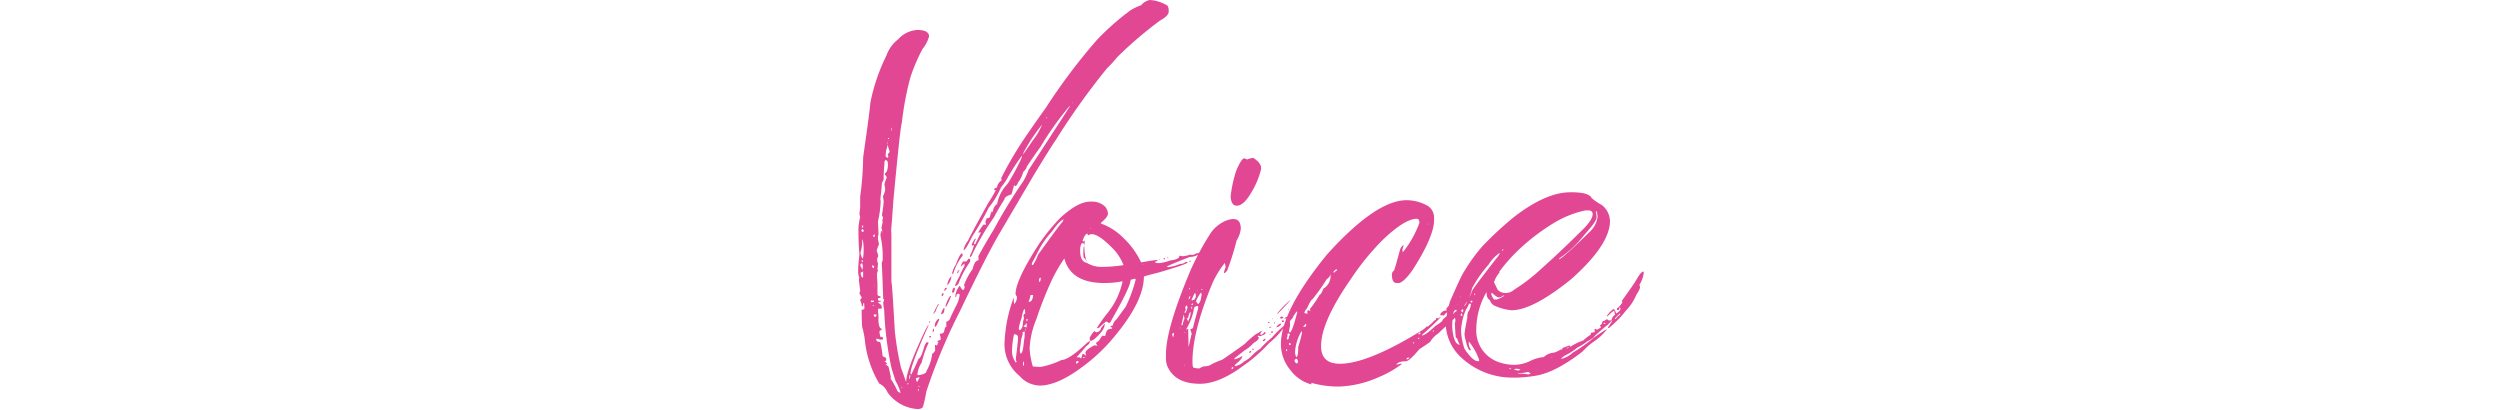 <svg xmlns="http://www.w3.org/2000/svg" width="335" height="55" viewBox="0 0 335 55">
  <g id="ttl_voice" transform="translate(-3995 -789)">
    <rect id="長方形_1900" data-name="長方形 1900" width="335" height="55" transform="translate(3995 789)" fill="none"/>
    <path id="パス_5491" data-name="パス 5491" d="M-11.787-49.207a1.932,1.932,0,0,0-1.162.7,6.7,6.7,0,0,0-1.461.7,35.391,35.391,0,0,0-4.383,3.852A78.867,78.867,0,0,0-25.7-34.8q-2.341,3.287-3.387,4.881a51.3,51.3,0,0,0-2.623,4.582l.066.3a1.318,1.318,0,0,0-.631.963c-.232.066-.365.133-.365.2v.133h.2v.033a17.161,17.161,0,0,1-1,1.693c-1.693,3.055-2.59,4.748-2.723,5.08a2.939,2.939,0,0,0-.6,1.229h.066c.2-.066.564-.7,1.129-1.859a35.706,35.706,0,0,0,2.191-3.818,11.059,11.059,0,0,0,1.627-2.689,9.834,9.834,0,0,0,.8-1.129,26.257,26.257,0,0,1,2.059-3.187,2.348,2.348,0,0,1-.166.531,29.228,29.228,0,0,1-1.793,3.287,5.126,5.126,0,0,0-1.395,2.689,1.313,1.313,0,0,0-.564,1.129c-.033,0-.066-.066-.066-.166H-32.9c-.066,0-.166.2-.3.631,0,.232-.166.332-.465.332l-.166.5v.066l.066.1v.232l-.2-.066h-.1a7.691,7.691,0,0,0-.7,1.029c0,.066.033.066.066.066s.066,0,.133-.066c.033,0,.066.033.133.066l-.764,1.561h-.033l-.133-.066a1.348,1.348,0,0,1,.266-.631c-.033,0-.033-.033-.033-.066-.133,0-.3.266-.531.8,0,.1.033.133.1.133l.133-.066h.066a5.114,5.114,0,0,1-.531,1.395v.2h.066c.133-.133.232-.232.232-.332a35.666,35.666,0,0,1,2.955-5.047,26.035,26.035,0,0,1,1.361-2.324c0-.266.332-.5.963-.7l.332-1.229.166.133h.066c.166-.166.266-.3.266-.432a4.138,4.138,0,0,0,.73-1.461c.3-.3.465-.531.465-.7.266-.4.863-1.295,1.859-2.689A41.55,41.55,0,0,1-22.545-35h.066c-.332.531-2.191,3.42-5.578,8.6a7.547,7.547,0,0,1-.7,1.494,70.48,70.48,0,0,0-3.918,6.408c-.73,1.2-1.428,2.391-2.092,3.619a1.244,1.244,0,0,0,.033.266l-.033.3c-.332,0-.6.4-.764,1.162a8.534,8.534,0,0,0-1.162,2.158.513.513,0,0,0,.1.2.785.785,0,0,1-.166.432h-.1c-.066,0-.2-.2-.4-.564a2.541,2.541,0,0,0-.6,1.428v.066h.133c0-.232.066-.365.232-.432l.232.1a4.473,4.473,0,0,1-.332,1.229c-.5,1-.83,1.66-.963,2.025a.85.85,0,0,1-.531.432l.033.2v.432c-.1,0-.166.133-.266.432,0,.365-.2.531-.6.531v.133a2.149,2.149,0,0,0,.1.332v.332a.8.8,0,0,1-.432.133v.133c.1,0,.133.033.133.1-.033,0-.1.133-.166.4a.53.53,0,0,1-.266-.1l-.033.1c0,.166.033.4.033.664-.166.3-.3.432-.4.432A5.831,5.831,0,0,1-41.7.465q0,.448-1.1.6a.251.251,0,0,1-.133-.033V1A3.2,3.2,0,0,1-42.367-.6a12.808,12.808,0,0,1,.93-2.656l-.066-.1a.811.811,0,0,1-.232.033,2.161,2.161,0,0,0-.3.631c-.3,1.029-.531,1.527-.73,1.527-.432,1-.764,1.693-1,2.158h-.033a.252.252,0,0,0-.066-.133c0-.7.8-2.855,2.424-6.475v-.033c-.133.066-.266.332-.465.73-1.66,3.52-2.523,5.777-2.523,6.807h-.066c0-.033-.2-.631-.631-1.793a38.67,38.67,0,0,1-.83-4.881c-.232-3.951-.365-6.209-.465-6.707v-5.777c0-.232,0-.6-.033-1.129q.1-1.046.3-3.984c.6-6.375.963-9.828,1.129-10.359a41.014,41.014,0,0,1,1.162-6.143,24.452,24.452,0,0,1,1.627-3.785,4.458,4.458,0,0,0,.863-1.66c0-.564-.531-.863-1.594-.863a3.748,3.748,0,0,0-2.557,1.262,4.67,4.67,0,0,0-1.561,2.158,25.476,25.476,0,0,0-2.158,6.342c-.066.93-.4,3.354-.963,7.3a41.641,41.641,0,0,1-.4,5.279v1.295a6.812,6.812,0,0,1-.1.93,2.11,2.11,0,0,0,.1.5,8.368,8.368,0,0,0-.232,1.627c0,1.527.066,2.656.133,3.387-.1.963-.166,1.594-.166,1.893v.465a1.967,1.967,0,0,0,.133.7c0,.133-.033.266-.033.465l.166,1.295a1.63,1.63,0,0,1-.1.4c.1.2.232.4.332.564a1.046,1.046,0,0,0-.232.365,2.3,2.3,0,0,1,.232.83c.133-.066.166-.133.166-.166v-.266h.133l.033.432v.3c0,.033-.1.1-.365.133,0,1.029.033,1.826.066,2.291a10.325,10.325,0,0,1,.365,1.826,14.262,14.262,0,0,0,1.926,5.777,2.218,2.218,0,0,1,1.1,1.162A5.362,5.362,0,0,0-42.8,5.611a1.433,1.433,0,0,0,.465-.133c.133,0,.332-.73.6-2.225A76.61,76.61,0,0,1-37.254-7.471c2.424-5.08,4.25-8.666,5.479-10.725l4.449-7.57c1.594-2.623,2.557-4.15,2.889-4.615a96.786,96.786,0,0,1,6.873-9.629,20.021,20.021,0,0,0,1.428-1.561,53.764,53.764,0,0,1,5.711-4.881c.8-.432,1.162-.83,1.162-1.2v-.266a1.143,1.143,0,0,0-.166-.531A5.1,5.1,0,0,0-11.787-49.207ZM-22.213-35.461h.066v.066h-.066Zm-3.42,1.959h.1a.561.561,0,0,0-.066.166h-.033Zm-3.154,4.98c.1-.3.166-.465.2-.465a22.878,22.878,0,0,1,2.357-3.52,8.466,8.466,0,0,1-1.2,2.059C-28.256-29.252-28.687-28.588-28.787-28.521Zm-17.7-3.586c.066.033.1.1.1.266v.166h-.033c0-.033-.033-.166-.066-.4Zm-.4,1.494a.088.088,0,0,1,.1-.1h.033v.133h-.133Zm-.066.4h.033v.332h-.033Zm0,.465h.066a3.1,3.1,0,0,0,.232.8.569.569,0,0,1-.266.4l.1.332-.066.166c-.2-.066-.3-.166-.3-.232a3.808,3.808,0,0,1,.232-1.328Zm-.266,1.992c.232,0,.332.2.332.564,0,.664-.133,1.063-.4,1.229v.166a.623.623,0,0,1,.232.432,3.6,3.6,0,0,0-.3.863,4.2,4.2,0,0,1,.1.7v.033a2.581,2.581,0,0,1-.3.863,5.6,5.6,0,0,1,.1.73,16.03,16.03,0,0,1-.232,1.76.54.54,0,0,0,.133.3v.332h-.1c.033.2.066.332.066.332l-.166.764a2.182,2.182,0,0,1,.1.432v.232h-.033a1.061,1.061,0,0,1-.033-.232h-.1c-.033.3-.066.5-.066.564v.066a13.06,13.06,0,0,1,.3,3.287c0,.033-.066.166-.133.365.033.266.1,1.893.2,4.814a.088.088,0,0,1,.1.1V-8.9a.088.088,0,0,1-.1.1,5.594,5.594,0,0,0,.133,1.1,44.62,44.62,0,0,0,1,7.9l.531,1.66a6.76,6.76,0,0,1,.664,1.561.552.552,0,0,1-.465-.332,9.592,9.592,0,0,0-.9-1.594.116.116,0,0,0,.066-.033V1.395c0-.066-.1-.564-.3-1.428a2.352,2.352,0,0,0-.465-.4.3.3,0,0,1,.166.033c.066,0,.066-.033.066-.1,0-.033-.1-.133-.332-.332.166,0,.232-.033.232-.066v-.3c0-.066-.166-.133-.465-.266-.166-1.295-.266-1.926-.4-1.926-.3,0-.465-.133-.465-.365v-.066a2.053,2.053,0,0,1,.531.133,1.448,1.448,0,0,0,.4-.066c0-.166-.033-.266-.166-.3h-.2a3.21,3.21,0,0,1-.133-.764l.332-.266v-.066c-.266,0-.432-.365-.465-1.1v-.631c0-.133-.033-.365-.066-.664l.033-.3h.365a.088.088,0,0,0,.1-.1V-8.1c0-.166-.166-.365-.465-.531V-8.7a1.51,1.51,0,0,1,.365-.1v-.1h-.066c-.2,0-.332-.033-.332-.133v-.2c.232-.033.365-.1.365-.166l-.033-.1c-.266-.033-.4-.133-.4-.266v-1.2c0-.066,0-.465-.066-1.129v-.266a1.091,1.091,0,0,1,.133-.564l-.066-.232c.033-.332.066-.6.066-.764a2.149,2.149,0,0,1-.1-.332v-.365a.54.54,0,0,0,.133-.3,2.454,2.454,0,0,0-.2-.664,3.173,3.173,0,0,1,.3-.863v-.033c0-.1-.066-.332-.133-.7v-.3a1.026,1.026,0,0,1,.066-.266c0-.465-.033-1.1-.066-1.793a13.7,13.7,0,0,0,.365-2.756,1.024,1.024,0,0,1-.033-.332c.1-.83.166-1.527.2-2.059l.232-.465V-25.7c0-.2.033-.7.1-1.561v-.232A.654.654,0,0,1-47.215-27.758Zm-3.154,8.8a.251.251,0,0,0,.133-.033h.033v.266h-.166Zm.033.432a.252.252,0,0,1,.2.266v.033l-.066.1c-.166,0-.232-.1-.232-.266v-.033A.088.088,0,0,0-50.336-18.527Zm1.461.9c0-.033.066-.1.2-.166h.033v.033a.982.982,0,0,1-.066.332C-48.775-17.432-48.842-17.5-48.875-17.631Zm-1.461.5c.1,0,.166.365.2,1.129v.465a4.507,4.507,0,0,1-.1.963c-.1,0-.2-.232-.332-.764A5.423,5.423,0,0,0-50.336-17.133Zm13.348,1.859c-.2.1-.465.631-.8,1.527a3.049,3.049,0,0,0-.5,1.229h.066l.1-.033a7.289,7.289,0,0,1,1.262-2.424l-.066-.3Zm.93.73c-.033,0-.133.133-.3.365h-.432c-.033,0-.166.2-.332.631v.033h.033c.266-.232.4-.332.4-.4.033,0,.066.033.066.1v.266a9.115,9.115,0,0,0-.7,1.428,5.793,5.793,0,0,0-.564,1.162l.033.1a1,1,0,0,0,.432-.365,12.71,12.71,0,0,1,1.561-2.922v-.3q0-.05-.1-.1Zm-14.344.266a.071.071,0,0,1,.066-.066c.066,0,.1,0,.1.066v.1a.178.178,0,0,1-.133.1Zm-.166.531a.351.351,0,0,1,.232-.2,1.639,1.639,0,0,1,.1.5,1.63,1.63,0,0,1-.1.4h-.033a.676.676,0,0,0-.2-.5Zm1.594.1a.263.263,0,0,1,.266.166l-.066.2h-.033a.351.351,0,0,1-.2-.232A.251.251,0,0,1-48.975-13.646Zm11.654.6a.466.466,0,0,0-.266.365v.1h.1a.8.8,0,0,1,.2-.432v-.033Zm-13.215.4c0-.033.133-.1.332-.2v.6c0,.133-.033.232-.133.232a1.276,1.276,0,0,1-.2-.564Zm12.119.465a1.951,1.951,0,0,0-.5,1.1v.066h.033a1.951,1.951,0,0,0,.5-1.1v-.066Zm-10.293,1.229h.033v.1h-.033Zm9.7.3c-.2,0-.3.133-.3.365v.066h.033c.033,0,.133-.133.3-.365Zm.963,0c-.066,0-.166.166-.232.5v.1l.033.066c.232,0,.332-.232.332-.664Zm-1.428.7q-.2.1-.2.2v.2h.066c.133-.066.166-.133.166-.166v-.133Zm1.063.4h-.133a4.049,4.049,0,0,0-.631,1.395v.033h.1A7.371,7.371,0,0,0-38.416-9.562Zm-1.295.2v.1h.033v-.1Zm-9.463.4.4.033v.166a1.144,1.144,0,0,0-.3.033C-49.107-8.732-49.174-8.8-49.174-8.965Zm9,.5c-.432.83-.631,1.229-.631,1.262v.066l.332-.4a2.632,2.632,0,0,1,.4-.863v-.066Zm-8.766.133h.232c0,.033-.066.066-.166.1l-.066-.066Zm9.6.4c-.133,0-.266.266-.432.764v.033c.332,0,.465-.266.465-.8Zm-9.463.9.166-.1c0,.033.1.066.266.1a1.206,1.206,0,0,1-.232.3A.568.568,0,0,1-48.809-7.039Zm8.732.5a1.172,1.172,0,0,0-.531,1.063v.033h.066c.1-.033.3-.365.531-1Zm-1.295.365v.1l.033.066c.066,0,.1,0,.1-.066v-.1Zm.631,1c-.066,0-.133.1-.166.365l.033.066c.1,0,.166-.133.166-.4V-5.18Zm-.5.963c-.033,0-.066,0-.1.066v.166h.066c.1-.066.166-.133.166-.166v-.066ZM-44.027,1.1a.2.2,0,0,0,.133-.033c0,.332-.066.5-.133.5h-.033l.033-.2Zm.9.432c0-.1.166-.133.465-.166h.033l-.332.6C-43.031,1.959-43.1,1.826-43.131,1.527Zm-1.129.564h.033l.1.033c-.066.166-.1.232-.133.232Zm1.461.531q0-.05.1-.1h.033V2.59l-.033.066Zm-2.258.1c0-.066.033-.1.066-.1v.166h-.066Zm2.191.232c0-.033,0-.066.066-.066l.033.2c-.033.066-.066.133-.1.133Zm16.3-.5q2.341,0,5.578-2.391A23.729,23.729,0,0,0-17.3-3.221c3.154-3.553,4.715-6.541,4.715-8.932.365-.133,1.029-.3,1.959-.531,2.59-.764,3.885-1.2,3.885-1.361q0-.05-.2-.1a1.052,1.052,0,0,1-.764.3,7.025,7.025,0,0,1-1.561.432.626.626,0,0,1-.266-.066q.647-.349,3.088-1.295a2.4,2.4,0,0,0,1.229-.365q1.2-.249,1.2-.4l-.4-.033-.066.166a.53.53,0,0,1-.266-.1,2.39,2.39,0,0,1-.863.266,1.071,1.071,0,0,1-.6.2l-.1-.066a4.6,4.6,0,0,1-1.029.232,2.285,2.285,0,0,1-.432-.066c-.033,0-.066,0-.066.066,0,.266-.4.465-1.2.564a5.939,5.939,0,0,1-1.594.365,1.172,1.172,0,0,1-.465-.1l.033-.1a.565.565,0,0,0,.332-.2l-.033-.033c-.4.033-1.129.133-2.191.332l-.232-.465A10.826,10.826,0,0,0-15.307-17.3a7.972,7.972,0,0,0-3.055-1.959l.066-.133q.9-.747.9-1.2a1.759,1.759,0,0,0-.365-.9,2.457,2.457,0,0,0-1.76-.7h-.232c-1.129,0-2.457.73-4.051,2.191a26.84,26.84,0,0,0-2.922,3.619c-2.025,3.154-3.055,5.346-3.055,6.574a.459.459,0,0,0,.166.3,1.255,1.255,0,0,1-.365,1.063l-.066-.8h-.066L-30.148-9a19.2,19.2,0,0,0-1.1,5.479,5.47,5.47,0,0,0,1.992,4.682A3.7,3.7,0,0,0-26.562,2.457Zm-.9-16.137-.133-.033v-.2c0-.033.2-.4.564-1.062a12.537,12.537,0,0,1,2.158-3.254c.631-.9,1.129-1.461,1.561-1.594a.966.966,0,0,0-.166.332c-.3.3-1.395,1.793-3.287,4.416A6.4,6.4,0,0,1-27.459-13.68Zm7.8-4.881h-.066v-.1h.033Zm1.561,5.113a3.81,3.81,0,0,1-2.125-.531c-.6-.133-.9-.664-.9-1.627,0-.7.133-1.029.365-1.029a.21.21,0,0,1,.166.2h.066v-.133a1.617,1.617,0,0,1,.033-.4c-.033,0-.1.033-.2.133-.033,0-.066-.033-.1-.133.232-.631.432-.93.664-.93l.033.232h.033a.989.989,0,0,1,.465-.166c.631,0,1.494.564,2.623,1.693a6.594,6.594,0,0,1,1.66,2.457A19.513,19.513,0,0,1-18.1-13.447Zm-2.158-.73a6.2,6.2,0,0,1-.3-2.025h-.066a2.6,2.6,0,0,0-.066.73,2.642,2.642,0,0,0,.066.863c.133,0,.266.133.3.432ZM-3.52-15.705c.365-.033.564-.133.564-.332,0-.033-.1-.1-.266-.133-.2,0-.3.166-.332.432Zm-.432-.033c.033,0,.066-.033.066-.1s-.033-.066-.066-.1c-.033,0-.066.033-.066.1S-3.984-15.738-3.951-15.738Zm.266.2a.2.2,0,0,0,.2-.1l-.365-.1a.071.071,0,0,0-.066.066C-3.885-15.572-3.818-15.539-3.686-15.539Zm-5.678.93.066-.033a.071.071,0,0,0-.066-.066H-9.5C-9.463-14.643-9.43-14.609-9.363-14.609Zm-.5.166.1-.033v-.066l-.066-.1c-.1.033-.133.066-.133.166Zm-16.6,14.41-1-.066a10.168,10.168,0,0,1-.432-2.391,11.517,11.517,0,0,1,.9-3.951,51.15,51.15,0,0,1,2.059-5.213,21.119,21.119,0,0,1,1.693-2.922,4.538,4.538,0,0,0,.332.9c.8,1.594,2.457,2.391,5.014,2.391a12.315,12.315,0,0,0,2.457-.232A9.963,9.963,0,0,1-17.4-7.338a20.5,20.5,0,0,0-1.494,2.092.033.033,0,0,1,.033.033l.3-.1a8.492,8.492,0,0,1,.9-.8c.232.033.332.1.332.2q.249,0,.4-.4c1.727-3.021,2.557-4.781,2.557-5.346,0-.066.232-.133.631-.2h.033v.2a18.506,18.506,0,0,1-1.328,3.586c-.465.6-.83,1.129-1.162,1.594-.365.332-.531.6-.531.863-.232.066-.332.133-.332.2l.232.133v.033a.133.133,0,0,0-.066.133l-.1-.033c-.1,0-.133,0-.133.033-.332,0-.531.3-.631.93l-.4-.033a7.042,7.042,0,0,0-.465.7c-.266.133-.365.232-.365.365l.2.3a1.3,1.3,0,0,0-.465-.066c-.764.4-1.162.73-1.162,1l.1.432a.852.852,0,0,0-.432-.3c-.066,0-.133.2-.232.631-.133-.1-.2-.166-.232-.166h-.4c.8-.9,1.229-1.395,1.262-1.461.365-.266.531-.465.531-.7-.1,0-.266.1-.5.332-1.561,1.461-2.689,2.191-3.32,2.191A10.793,10.793,0,0,1-26.463-.033Zm16.037-14.344v-.033l-.133-.033a.033.033,0,0,1-.033.033C-10.592-14.377-10.525-14.377-10.426-14.377Zm3.918.232.232-.033c0-.033,0-.066-.066-.1l-.2.066Zm-7.9.365h-.033l.033-.1Zm1.627.066q.05-.1.1-.1Q-12.733-13.713-12.783-13.713Zm-13.846,2.291v-.432c0-.033.066-.066.232-.166C-26.4-11.621-26.5-11.422-26.629-11.422ZM-27.99-8.766h-.066a2.389,2.389,0,0,0,.266-.9h.365l-.033.232C-27.525-9-27.691-8.766-27.99-8.766Zm-1.262,3.818a.513.513,0,0,0-.1-.2,6.04,6.04,0,0,1,.365-1.395c.166-.83.3-1.262.432-1.262a3.345,3.345,0,0,1,.066.631.257.257,0,0,0-.232.266c0,.033.033.133.066.365l-.133.465C-28.787-5.445-28.953-5.08-29.252-4.947Zm.9-1.229.033-.332c.1.1.166.133.2.133v.066Zm.066.83a.8.8,0,0,1-.432-.133,1.943,1.943,0,0,0,.432-.465Zm8.467,1.826a1.177,1.177,0,0,0,.531-.2c.963-.8,1.461-1.494,1.461-2.092h-.033l-.465.564a.67.67,0,0,1-.664.564,1.314,1.314,0,0,1-.232-.166,4.552,4.552,0,0,0-.631.9Zm-8.666-1.395V-5.18h.033l.033.166C-28.422-4.947-28.455-4.914-28.488-4.914Zm-.631,3.088a1.63,1.63,0,0,1-.1-.4c.1-.8.166-1.295.166-1.428.133-.465.232-.764.232-.83l-.033-.2a1.387,1.387,0,0,1,.3-.1,5.656,5.656,0,0,1-.1,1.229C-28.754-2.391-28.887-1.826-29.119-1.826Zm-.631,1.2a2.533,2.533,0,0,1-.5-1.76,9.99,9.99,0,0,1,.266-2.025c.365,0,.531.166.531.465s-.1,1.262-.3,2.822c.033.232.066.365.133.365C-29.65-.7-29.717-.631-29.75-.631Zm9.131-.6c-.1-.033-.133-.066-.133-.133l.2.033a.122.122,0,0,1,.1-.033v.066C-20.52-1.295-20.553-1.262-20.619-1.229Zm-1.062.73V-.6c0-.166.1-.232.332-.232A.3.3,0,0,1-21.682-.5Zm-6.973.266h-.133l.033-.5h.1ZM2.059-28.057c-.5.1-.764.166-.764.232a2.9,2.9,0,0,0-.432-.166c-.232,0-.6.531-1.062,1.627a16.275,16.275,0,0,0-.764,3.52q.1,1.2.8,1.2h.033q.9,0,1.893-1.693a11.066,11.066,0,0,0,1.361-3.221v-.1C3.121-27.16,2.789-27.592,2.059-28.057ZM-.7-19.855a3.368,3.368,0,0,0-1.328.432A4.821,4.821,0,0,0-3.553-18.1a37.74,37.74,0,0,0-2.723,4.98C-8.5-7.869-9.629-4.051-9.629-1.727V-1.2a3.3,3.3,0,0,0,.133.93c.664,1.66,2.125,2.49,4.416,2.49,1.727,0,3.719-.83,5.91-2.49A20.551,20.551,0,0,0,4.217-3.254,10.04,10.04,0,0,0,6.408-5.678v-.033a.252.252,0,0,0-.266.2A12.657,12.657,0,0,0,4.549-3.951,11.279,11.279,0,0,0,3.021-2.49a6.174,6.174,0,0,0-.963.764A4.033,4.033,0,0,1,.83-.764,2.459,2.459,0,0,1-.4-.133H-.432A.654.654,0,0,1-.3-.4q.9-.7.9-1.1H.564a2.5,2.5,0,0,1-1,.432H-.5c.066-.066.066-.1.066-.133L.863-2.225A5.359,5.359,0,0,0,2.125-3.254c.465-.266.7-.5.7-.764H2.689v-.2h.1a1.306,1.306,0,0,1,.2.066c.5-.166.73-.3.73-.432,0-.066,0-.1-.066-.1H3.52c0,.1-.133.232-.4.365H3.055l-.033-.232a.7.7,0,0,1,.2-.266v-.033H3.088a2.422,2.422,0,0,1-.631.4A11.81,11.81,0,0,0,.963-3.154C.8-3.021-.2-2.291-2.092-1a8.834,8.834,0,0,0-1.693.764A3.252,3.252,0,0,1-4.648-.1L-5.18.166a2.961,2.961,0,0,1-.73-.1c-.1,0-.166-.266-.166-.83,0-2.656.863-6.076,2.59-10.293A12.1,12.1,0,0,1-1.76-13.945h.033c.066.332.1.5.1.531a3.512,3.512,0,0,0-.232.73.257.257,0,0,0,.033.1,1.541,1.541,0,0,0,.4-.365A36.1,36.1,0,0,0-.166-16.967,3.874,3.874,0,0,0,.4-18.527c0-.9-.332-1.328-1-1.328Zm-5.844,9.23h.1q0,.2-.1.2Zm1.627.266c.066-.1.133-.133.166-.133l-.033.166Zm-.465.033h.033v.1h-.033Zm14.344.232v.133c0,.066,0,.066.066.066.033,0,.033,0,.033-.066v-.066c0-.033,0-.033-.033-.066ZM-5.611-8.832a5.13,5.13,0,0,1,.664-1.162h.033l.066.232a2.452,2.452,0,0,1-.066.4,1.631,1.631,0,0,1-.365.9C-5.346-8.467-5.445-8.6-5.611-8.832ZM-6.209-9c.266-.6.4-.93.5-.963l.1.4c-.066.4-.232.6-.564.6C-6.176-9-6.176-9-6.209-9Zm14.676-.8-.232.2.033.066A.222.222,0,0,0,8.5-9.662v-.133Zm.166.133a.071.071,0,0,0-.066.066v.066c0,.033,0,.066.066.066l.133-.1q-.05-.1-.1-.1Zm-15.207.531a.493.493,0,0,1,.2-.432.583.583,0,0,1-.2.5Zm14.709-.1c-.1.066-.166.133-.166.166s.066.066.2.133a.578.578,0,0,1,.232-.1v-.033c0-.033-.066-.1-.2-.166ZM7.039-9a12.84,12.84,0,0,0-1.76,1.793v.033a.122.122,0,0,0,.1-.033c.73-.73,1.295-1.328,1.66-1.76Zm1.594.033c-.066,0-.1,0-.1.066v.033l.033.066c.1-.033.166-.066.166-.1v-.033C8.7-8.932,8.666-8.965,8.633-8.965Zm-.9.2v.1a.308.308,0,0,0,.232.3q.2,0,.2-.1l-.332-.3Zm-13.945.432a.176.176,0,0,1,.2-.2h.033C-5.977-8.4-6.043-8.334-6.209-8.334ZM7.471-8.4c-.066.066-.133.166-.232.266l.232.266L7.7-7.936v-.1Zm-14.377.1a.826.826,0,0,1,.166.232,1.989,1.989,0,0,1-.3.8q-.1-.05-.1-.1V-7.4a.729.729,0,0,0,.166-.4.358.358,0,0,1-.066-.232A1.8,1.8,0,0,0-6.906-8.3Zm-.033,3.254A8.371,8.371,0,0,0-5.91-7.637c0-.365.166-.564.531-.564,0,.033,0,.033.066.033v.3c-.365,1.295-.6,2.158-.7,2.623a.9.9,0,0,1-.365.166l.2.564c-.232,1-.365,1.561-.4,1.727h-.033v-.033c0-.963-.033-1.66-.033-2.158v-.1l-.033-.066a.513.513,0,0,0-.2.1Zm.7-2.889a.2.2,0,0,1,.1-.2l.033.166v.033l-.066.1c-.033,0-.066,0-.066-.066ZM6.773-7.77V-7.7c0,.033,0,.066.066.066V-7.77Zm.531.232c-.133.033-.232.066-.232.133v.133h.033l.232-.2ZM-6.873-6.508a.344.344,0,0,0,.232-.166c.1-.5.232-.73.332-.73a3.215,3.215,0,0,1-.365,1.295A.574.574,0,0,0-6.873-6.508ZM6.906-7.139v.033l.033.066.133-.033v-.066Zm-14.178.133h.033l.1.5a3.645,3.645,0,0,0-.266.863H-7.57C-7.371-6.475-7.271-6.939-7.271-7.006Zm13.082.232c-.1.066-.166.133-.166.166s.1.066.232.1c.033,0,.1-.033.232-.133-.033-.1-.1-.133-.232-.133Zm.863,0c-.266.066-.4.166-.4.266a.033.033,0,0,1,.033.033c.232-.066.365-.166.365-.266Zm-1.959.232c-.033,0-.066,0-.066.033v.066h.066c0-.033,0-.066.066-.1Zm2.291.1-.432.5v.066h.033a2.126,2.126,0,0,0,.465-.5v-.066Zm-1.029.166-.1.066c.033.133.066.166.1.166h.1q.1-.05.1-.1v-.066c0-.033-.033-.033-.066-.066Zm-1.826.2a.359.359,0,0,0-.133.166c.133,0,.232-.033.232-.1a.071.071,0,0,0-.066-.066Zm.764.066c-.066,0-.066.033-.066.066v.033l.033.066q.1-.05.1-.1A.071.071,0,0,0,4.914-6.01Zm.9.166c-.232,0-.432.166-.664.465v.033a.917.917,0,0,0,.664-.432Zm-1.461.4c-.033,0-.1.066-.133.166v.033h.066a.287.287,0,0,1,.2-.1v-.066C4.416-5.412,4.383-5.412,4.35-5.445Zm-12.086.1H-7.7v.166h-.033Zm12.783.1v.1H5.08v-.1Zm-.531.432-.033.066v.166h.1c.066-.066.133-.1.133-.133v-.066Zm-11.654.133h.033c.033,0,.066,0,.066.066h-.1Zm-1.66.3c0-.1.066-.166.232-.232v.166a2.168,2.168,0,0,1-.066.365H-8.7Zm13.148-.1c-.1.066-.133.1-.133.133H4.25c.1-.033.133-.1.133-.133Zm-.7.631q-.3.2-.3.3l.033.066c.2-.066.3-.133.3-.166v-.133ZM2.059-2.523q-.1.05-.1.1v.066c0,.066.033.066.066.066h.033l.066-.033A1.306,1.306,0,0,0,2.059-2.523Zm-.365.332a.344.344,0,0,0-.166.232v.033c.2-.033.266-.066.266-.133v-.133ZM-7.172-.332h.033V-.2h-.033ZM-.8,0h.2A.244.244,0,0,1-.863.266.446.446,0,0,0-.8,0ZM13.646,2.59a14.351,14.351,0,0,0,5.246-1.262A14.115,14.115,0,0,0,21.98-.432V-.5l-.73.166V-.365c.2-.3.631-.432,1.262-.432.3,0,.9-.531,1.826-1.627.73-.465,1.2-.8,1.428-.963a3.437,3.437,0,0,1,1.129-1.162,17.592,17.592,0,0,1,1.461-1.328A7.292,7.292,0,0,0,29.816-7.7a5.249,5.249,0,0,0,1.561-2.822c0-.2-.1-.266-.3-.266a1.209,1.209,0,0,0-.631,1h-.033l-.133-.133-.066.033a6.069,6.069,0,0,1-.764,1.461,2.313,2.313,0,0,1-.631-.133l-.033.033.033.1a.919.919,0,0,1-.3-.033,7.112,7.112,0,0,0-.564.564v.332L27.725-7.6c-.4.166-.6.365-.6.631l.5.033c.2-.266.332-.4.5-.4.033,0,.066.066.066.232l-.033.166a2.767,2.767,0,0,0-.764.664l.033.066a8.049,8.049,0,0,1-.93.664c-.93.863-1.527,1.295-1.826,1.295v-.033l.1-.133a33.272,33.272,0,0,0,2.424-2.291.273.273,0,0,0-.266.166.781.781,0,0,1-.266-.066l-.1.066c0,.166-.066.266-.232.266a4.086,4.086,0,0,1-.9.83l-.1-.033a3.381,3.381,0,0,1-.863.664C19.756-1.926,16.137-.465,13.68-.465c-1.693,0-2.523-.8-2.523-2.357,0-2.225,1.361-5.213,4.018-9.031A33.619,33.619,0,0,1,19.357-17c1.992-1.926,3.553-2.889,4.615-2.889.232,0,.365.2.365.531a13.57,13.57,0,0,1-2.225,3.951c0-.033-.033-.133-.066-.365a2.712,2.712,0,0,0,.166-.564l-.033-.033a1.329,1.329,0,0,0-.465.7c-.232.863-.465,1.76-.764,2.689a.67.67,0,0,0-.3.6c0,.73.232,1.1.631,1.1h.232c.432,0,1.063-.564,1.893-1.727C25.334-16,26.3-18.262,26.3-19.723v-.4a1.849,1.849,0,0,0-.9-1.527,5.835,5.835,0,0,0-2.789-.73q-4.084,0-10.658,7.271C7.836-10.061,5.777-6.043,5.777-3.088A5.411,5.411,0,0,0,7.006.332,5.224,5.224,0,0,0,9.795,2.291h.066v-.2A13.072,13.072,0,0,0,13.646,2.59Zm11.82-21.682h-.033v-.166h.033ZM12.883-12.684l-.1-.066c.232-.266.365-.365.4-.365.1.033.133.066.133.1s-.066.066-.232.166C13.016-12.75,12.949-12.684,12.883-12.684ZM9.363-7.172a3.488,3.488,0,0,0-.432-.066.916.916,0,0,1,.332-.631c.365-.83.631-1.229.73-1.229a24.171,24.171,0,0,0,1.893-2.656c.332-.266.5-.465.5-.664h.033a1.948,1.948,0,0,1-.963,1.893c-.166.465-.332.764-.5.83A13.794,13.794,0,0,1,9.662-7.8a.377.377,0,0,0,.1.266h-.1a.441.441,0,0,0-.232-.1c-.066,0-.1.066-.133.232Zm19.723-.863c-.033,0-.1-.066-.133-.166q0-.05.2-.1c.033,0,.033.033.066.1C29.219-8.168,29.186-8.135,29.086-8.035Zm-.664.564a.532.532,0,0,1,.332-.432A.422.422,0,0,1,28.422-7.471Zm.531.4h-.232c.2-.432.4-.631.564-.631l.033.2A.427.427,0,0,0,28.953-7.072ZM6.939-4.648H6.873v-.266l.133-.7-.033-.465A.807.807,0,0,1,7.3-6.508a3.632,3.632,0,0,1,.6-.963c.033,0,.066.033.066.1C7.5-5.545,7.172-4.648,6.939-4.648ZM8.9-5.412H8.766c0-.066.133-.166.332-.4.066,0,.066.033.066.1C9.164-5.512,9.1-5.412,8.9-5.412Zm17.266.664a.071.071,0,0,0-.066-.066l.066-.1.133.033C26.3-4.848,26.23-4.781,26.164-4.748ZM7.836-1.361a1.635,1.635,0,0,1-.166-.6L7.7-2.391a6.2,6.2,0,0,1,.83-2.424h.033l.033.232a18.694,18.694,0,0,1-.5,1.859C8.1-1.826,8-1.361,7.836-1.361ZM24.271-4.416h-.066c0-.166.1-.232.266-.232C24.471-4.482,24.4-4.416,24.271-4.416Zm-17.631.73a.578.578,0,0,0-.1-.232l.133-.232-.033-.2a.472.472,0,0,0,.066-.2l.266.1v.1c-.033.1-.066.133-.1.133C6.84-3.852,6.773-3.686,6.641-3.686Zm17.6-.1h-.1c0-.1.066-.166.2-.166C24.3-3.852,24.271-3.785,24.238-3.785Zm-.7.631c-.033,0-.066-.033-.066-.1l.066-.1.1.066Zm-16.568.2c-.033,0-.1-.066-.133-.133.033-.133.066-.166.1-.166l.2.133C7.072-3.021,7.006-2.955,6.973-2.955Zm-.4.8c-.1-.033-.133-.1-.133-.133a.221.221,0,0,1,.166-.133v.2Zm16.1,1.1h-.066c0-.166.1-.232.365-.232v.033A.319.319,0,0,1,22.678-1.062ZM7.9-.5A.491.491,0,0,1,7.6-.93c0-.033.066-.1.232-.232a.513.513,0,0,1,.232.4C8.035-.6,7.969-.5,7.9-.5ZM44.758-23.441h-.2c-2.191,0-4.648,1.1-7.437,3.221a45.562,45.562,0,0,0-4.383,4.051,23.628,23.628,0,0,0-2.557,3.586c-.3.5-.863,1.76-1.727,3.719a13.487,13.487,0,0,0-.6,3.021,6.4,6.4,0,0,0,2.125,4.582,10.056,10.056,0,0,0,6.773,2.656h.564a18.466,18.466,0,0,0,2.457-.232C41.6.9,43.729-.2,46.186-2.092a8.708,8.708,0,0,1,1.693-1.461,7.513,7.513,0,0,0,1.561-1.494.033.033,0,0,1-.033-.033c-.266.133-.8.5-1.627,1.063a20.433,20.433,0,0,1-2.889,2.059A3.446,3.446,0,0,1,43.3-1.1a1.892,1.892,0,0,1,.531-.465,7.819,7.819,0,0,0,1.66-1.062,7.4,7.4,0,0,0,1.328-.83c.631-.332.963-.564.963-.7.664-.6,1.262-1.129,1.826-1.561.3-.332.5-.531.564-.531H50.2l-.664,1.029a.691.691,0,0,0,.432-.232A14.414,14.414,0,0,0,52-7.57a7.034,7.034,0,0,0,1.428-2.191,2.737,2.737,0,0,0,.465-.9v-.1a.472.472,0,0,0-.066-.2v-.1a3.835,3.835,0,0,0,.564-1.561.421.421,0,0,0-.033-.2c-.232,0-.531.365-.963,1.129-.332.564-1,1.494-1.926,2.789v.066l.066.1V-8.7a2.614,2.614,0,0,1-.73.83v.2H51c.1,0,.133-.133.133-.365.1.066.133.1.133.133v.1c0,.166-.166.365-.564.6a1.977,1.977,0,0,0-.3-.6h-.033a2.782,2.782,0,0,0-.93.963c.033,0,.033,0,.033.033h.033c.531-.5.83-.764.93-.764a2.649,2.649,0,0,0,.133.531,1.086,1.086,0,0,0-.5.764h-.432c0-.066-.066-.133-.2-.133h-.033l-.3.2c-.2,0-.266.1-.3.3,0,.066-.066.166-.266.3v.066c.1.1.133.166.133.2a5.888,5.888,0,0,1-.564.332.4.4,0,0,0-.266-.133h-.033a2.944,2.944,0,0,0,.033.432s-.166.033-.531.1v.232a7.022,7.022,0,0,0-1.029.8,7.813,7.813,0,0,0-1.76.863l.033-.166h-.266a4.4,4.4,0,0,1-.8.3v.2h-.2a3.647,3.647,0,0,1-.93.432,2.162,2.162,0,0,0-1.361.6h-.1a5.29,5.29,0,0,0-1.693.5,5,5,0,0,1-2.125.531,6.559,6.559,0,0,1-2.225-.4,4.467,4.467,0,0,1-2.889-4.549v-.1A10.069,10.069,0,0,1,33.3-10.027h.033c0,.531.133.863.432,1.029a1.31,1.31,0,0,0,.531.7,6.867,6.867,0,0,0,2.391.664c1.893,0,4.549-1.395,7.969-4.15,3.486-3.088,5.213-5.711,5.213-7.8a2.816,2.816,0,0,0-1.1-2.158,7.152,7.152,0,0,1-1.361-.93C47.182-23.176,46.285-23.441,44.758-23.441ZM35.029-12.783A22.886,22.886,0,0,1,37.918-16a28.263,28.263,0,0,1,4.416-3.32,13.527,13.527,0,0,1,4.25-1.693h.365q.6,0,.6.5c0,.531-.531,1.328-1.561,2.291-2.025,2.025-4.051,3.918-6.043,5.678a24.241,24.241,0,0,1-2.922,2.158,1.606,1.606,0,0,1-1.129.432h-.033a1.321,1.321,0,0,1-1.062-.465c-.3-.631-.465-.963-.465-.963a3.485,3.485,0,0,1,.73-1.295A.122.122,0,0,0,35.029-12.783Zm12.949-8.1h.133c.066.4.1.664.1.73a3.306,3.306,0,0,1-1,1.959c-2.457,2.424-3.852,3.652-4.15,3.719H43a2.1,2.1,0,0,1,.5-.4A14.749,14.749,0,0,0,46.484-17.8q1.594-1.743,1.594-2.291a4.337,4.337,0,0,0-.1-.764ZM35.395-15.605c0-.133.066-.2.166-.2v.133A.561.561,0,0,0,35.395-15.605ZM30.713-9.2a2.169,2.169,0,0,1,.4-.863,17.162,17.162,0,0,1,2.49-3.686,5.336,5.336,0,0,1,1.428-1.527H35.1a1.268,1.268,0,0,1-.3.5c-1.992,2.557-3.121,4.051-3.354,4.449q-.448,1.2-.7,1.2h-.033Zm3.254-.764a.561.561,0,0,1,.166.066c.4.365.664.531.8.531h.133a.84.84,0,0,0,.465-.232h.166v.033a5.748,5.748,0,0,1-1,.5L34.531-9.1l-.133.066a1.48,1.48,0,0,1-.432-.764Zm-2.291.1h.1l.033.166v.033h-.033q-.1-.05-.1-.1ZM29.783-9.5h.033v.133h-.033Zm.531,1.029c0-.166.133-.332.465-.531a1.674,1.674,0,0,1-.365.764h-.066L30.314-8.4Zm.9-.432a.492.492,0,0,1,.232.033V-8.8c-.066.1-.133.166-.166.166,0-.1-.033-.133-.1-.133C31.178-8.832,31.211-8.865,31.211-8.9Zm-.232.4h.266a2.961,2.961,0,0,1-.3,1c-.133.066-.2.365-.2.963a19.018,19.018,0,0,0-.365,2.025v.232c.266,1.361.531,2.025.73,2.025q.1-.05.1-.1v-.033a1.516,1.516,0,0,1-.266-.73v-.3l.066.033A8.043,8.043,0,0,1,32.34-.963V-.83a.122.122,0,0,0-.1.033c-.531,0-1.129-.564-1.859-1.66a8.173,8.173,0,0,1-.465-2.523,8.135,8.135,0,0,1,.664-2.756A3.171,3.171,0,0,0,30.979-8.5ZM28.887-7.205a2.76,2.76,0,0,1,.266-.83c.066-.266.166-.432.3-.432l.033.166v.1a2.29,2.29,0,0,1-.432,1.229C29.02-6.973,28.953-7.072,28.887-7.205Zm1.063-.4c0-.033.066-.1.232-.166l.033.166c0,.1-.066.166-.133.266-.033,0-.066-.066-.133-.166Zm-.033.4h.033c.1.033.133.1.133.232v.066l-.033.066c-.033,0-.1-.066-.2-.133Zm20.586.7c.432-.465.664-.7.73-.7v.166a1.714,1.714,0,0,0-.6.6Zm-21.748.033a.25.25,0,0,1,.166-.232c.133,0,.232.133.232.432a1.022,1.022,0,0,1-.066.365q.05,1.245.1,1.693c0,.232.066.332.2.332a2.94,2.94,0,0,0,.365.863c-.564,0-.93-.83-1.029-2.49,0-.266.033-.564.033-.9Zm20.254.531h.232c0,.066,0,.1.033.133h-.232A.2.2,0,0,0,49.008-5.943ZM44.027-2.49a.416.416,0,0,1,.3-.166h.066c0,.033-.133.066-.332.166ZM42-1.361a.257.257,0,0,0,.1-.033h.033v.033a.122.122,0,0,0-.1.033H42ZM36.457.1l.166.1L36.59.266l-.2-.033V.2Zm.564.166c.166-.033.266-.066.3-.066h.033c.332.033.5.1.5.166,0,0-.1.033-.232.066a1.507,1.507,0,0,1-.6-.133ZM37.553.8A6.111,6.111,0,0,0,38.914.631l.3.2c0,.066-.1.1-.332.133a6.4,6.4,0,0,0-.83-.1h-.5Z" transform="translate(4160.867 838.207)" fill="#e24794"/>
  </g>
</svg>
